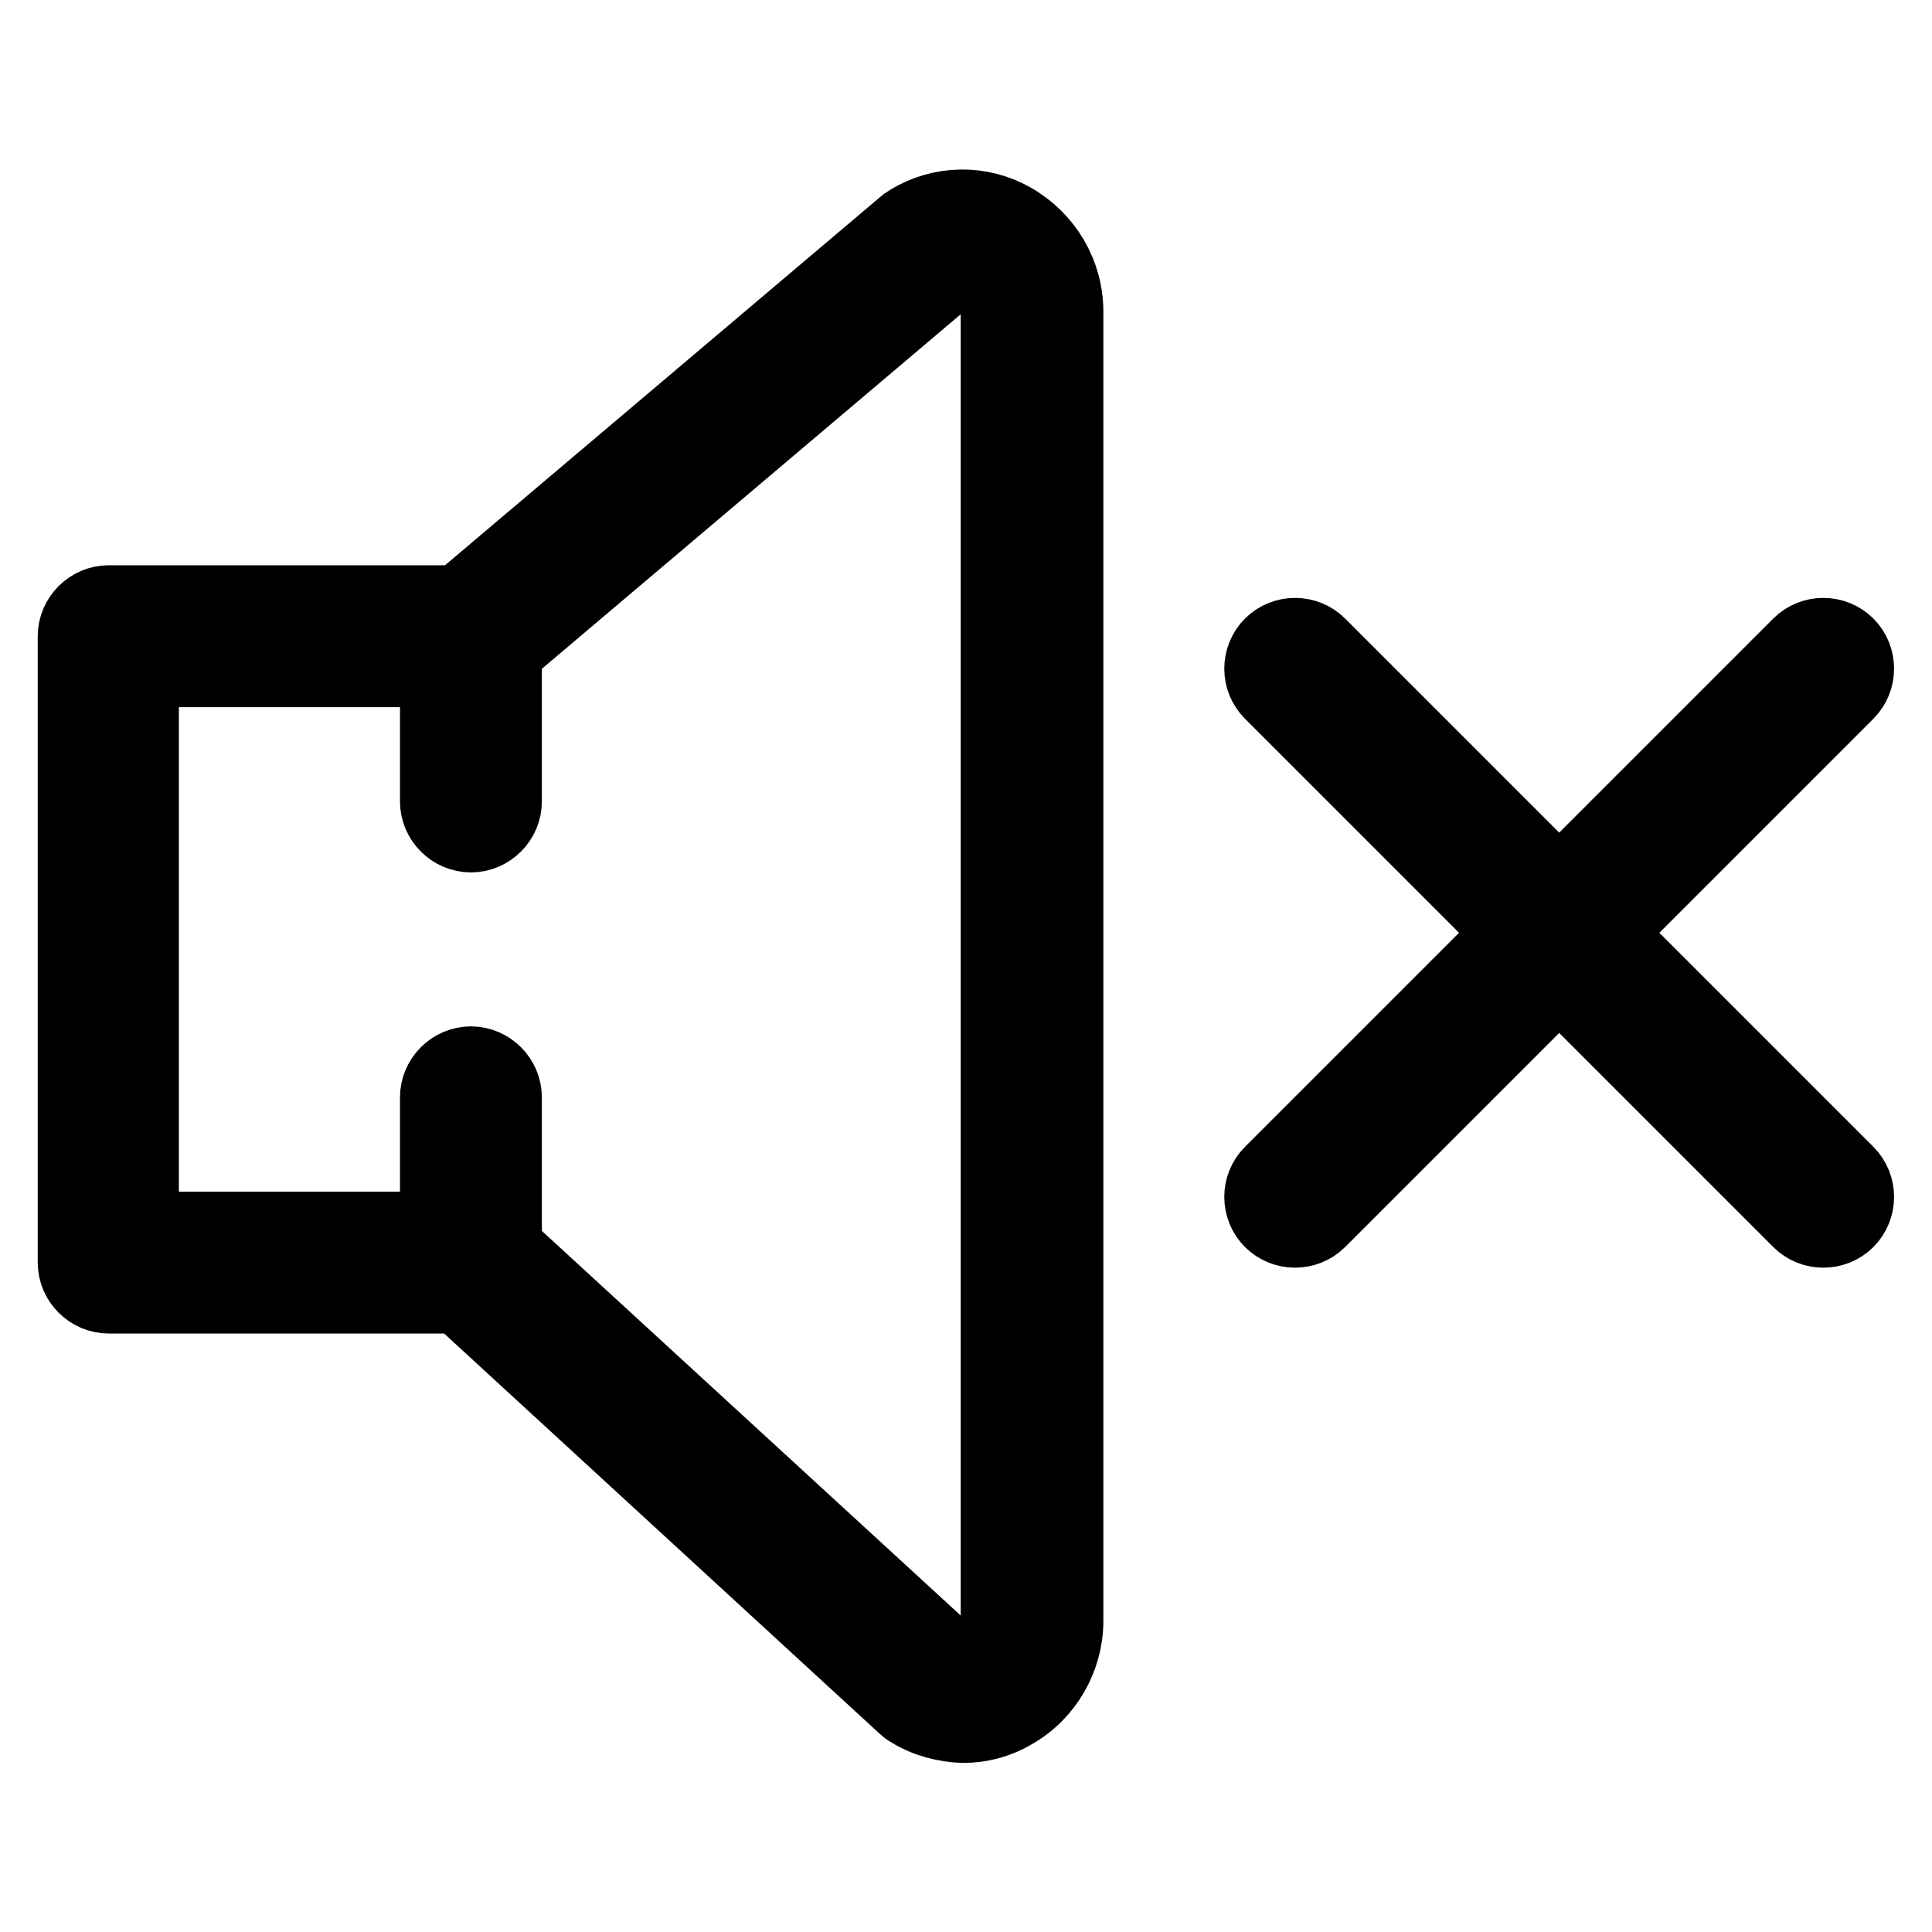 <?xml version="1.0" encoding="utf-8"?>
<!-- Svg Vector Icons : http://www.onlinewebfonts.com/icon -->
<!DOCTYPE svg PUBLIC "-//W3C//DTD SVG 1.1//EN" "http://www.w3.org/Graphics/SVG/1.1/DTD/svg11.dtd">
<svg version="1.1" xmlns="http://www.w3.org/2000/svg" xmlns:xlink="http://www.w3.org/1999/xlink" x="0px" y="0px" viewBox="0 0 256 256" enable-background="new 0 0 256 256" xml:space="preserve">
<g> <path stroke-width="10" fill-opacity="0" stroke="#000000"  d="M212.8,123.6l31.9-31.9c1.7-1.7,1.7-4.5,0-6.2s-4.5-1.7-6.2,0l0,0l-31.9,31.9l-31.9-31.9 c-1.7-1.7-4.5-1.7-6.2,0c-1.7,1.7-1.7,4.5,0,6.2l31.9,31.9l-31.9,31.9c-1.7,1.7-1.7,4.5,0,6.2c1.7,1.7,4.5,1.7,6.2,0l31.9-31.9 l31.9,31.9c1.7,1.7,4.5,1.7,6.2,0c0,0,0,0,0,0c1.7-1.7,1.7-4.5,0-6.2c0,0,0,0,0,0L212.8,123.6z M134.1,29.2 c-4.2-2.4-9.4-2.3-13.5,0.2c-0.2,0.1-0.4,0.3-0.6,0.4L60.8,79.9H14.4c-2.4,0-4.4,2-4.4,4.4v83c0,2.4,2,4.4,4.4,4.4l46.4,0 l59.2,54.4c0.2,0.2,0.5,0.4,0.7,0.5c2.1,1.3,4.5,1.9,6.9,2c2.3,0,4.6-0.6,6.6-1.8c4.3-2.4,7-7.1,7-12V41.3 C141.2,36.3,138.5,31.7,134.1,29.2z M132.4,214.7c0,1.9-0.9,3.5-2.5,4.4c-1.3,0.8-3,0.8-4.4,0.1l-58.7-53.9v-19.9 c0-2.4-2-4.4-4.4-4.4c-2.4,0-4.4,2-4.4,4.4v17.5l-39.3,0V88.7h39.3v17.5c0,2.4,2,4.4,4.4,4.4c2.4,0,4.4-2,4.4-4.4V86.3l58.6-49.6 c2-1.1,3.8-0.3,4.4,0.1c1.6,0.9,2.5,2.5,2.5,4.4V214.7z"/></g>
</svg>